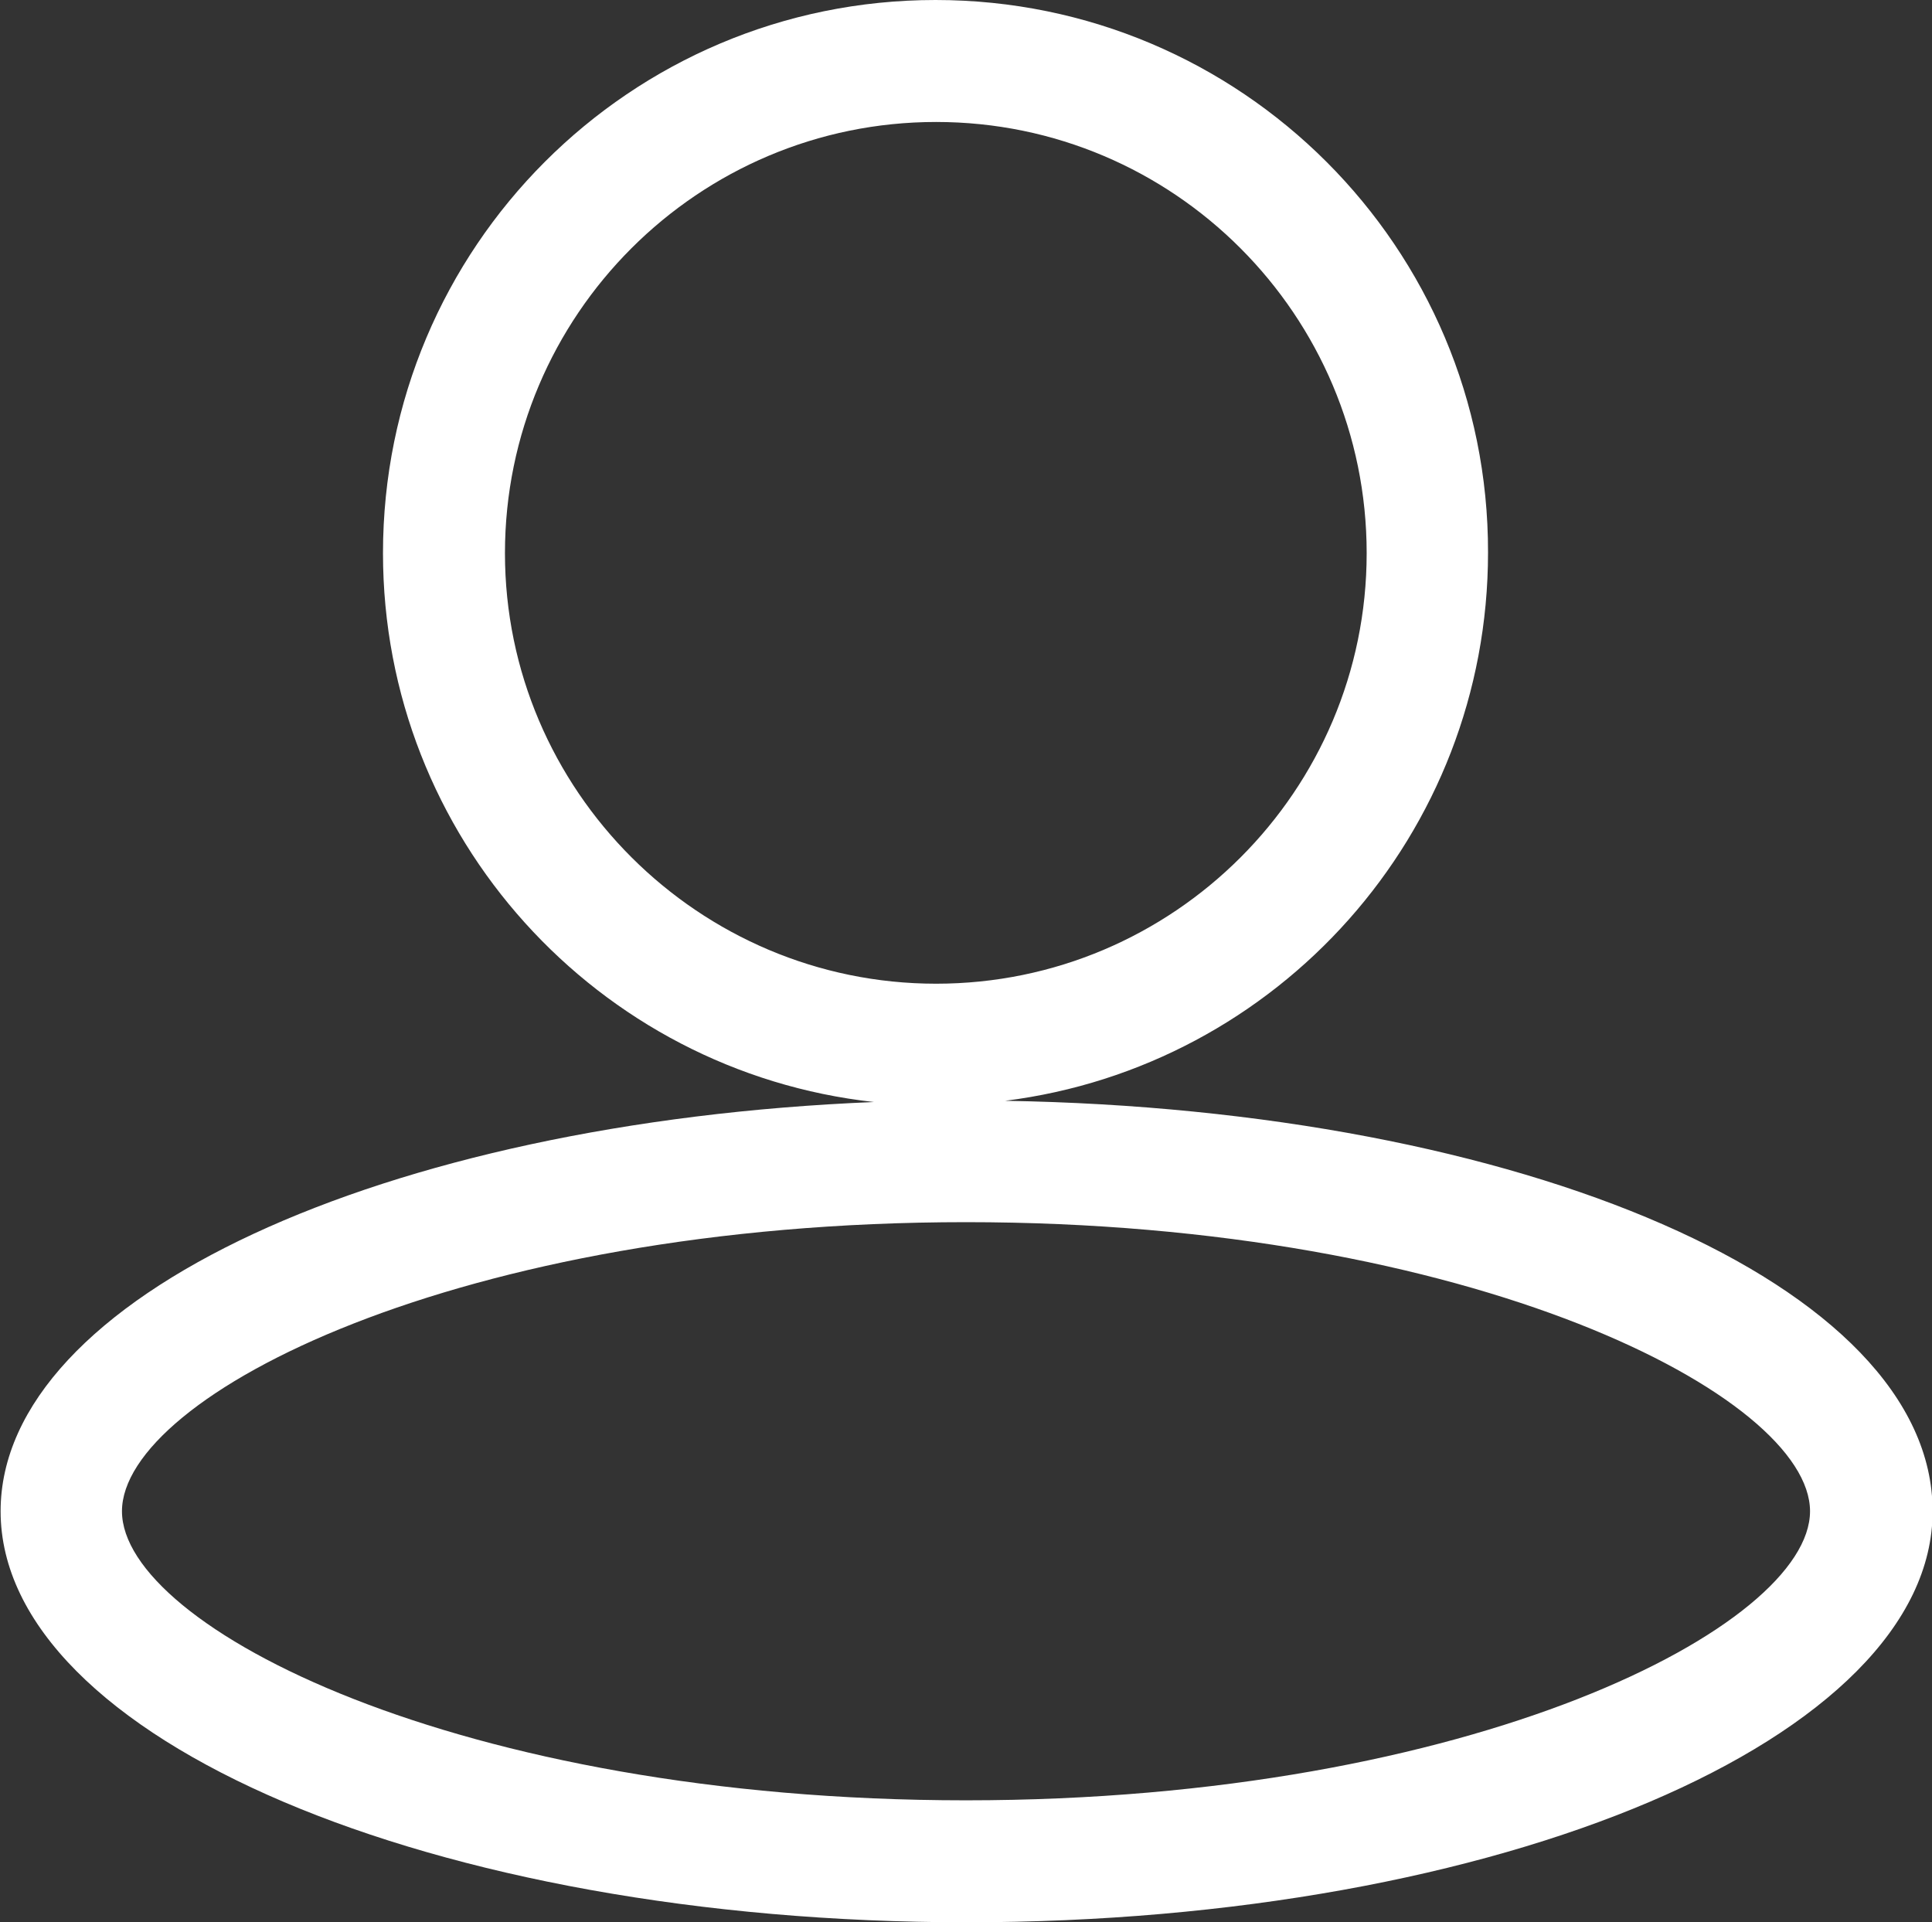 <?xml version="1.0" encoding="UTF-8"?>
<svg id="Layer_2" data-name="Layer 2" xmlns="http://www.w3.org/2000/svg" viewBox="0 0 31.68 31.52">
  <rect x="0" y="0" width="31.68" height="31.52" fill="#333333" stroke="none"/>
  <defs>
    <style>
      .cls-1 {
        fill: #fff;
        stroke-width: 0px;
      }
    </style>
  </defs>
  <g id="Layer_1-2" data-name="Layer 1">
    <path class="cls-1" d="M16.48,18.05c4.47-.56,7.92-4.37,7.92-8.99C24.41,4.06,20.35,0,15.34,0S6.28,4.06,6.28,9.07c0,4.66,3.52,8.5,8.05,9-8.04.33-14.32,3.2-14.32,6.71,0,3.72,7.09,6.74,15.84,6.74s15.84-3.02,15.84-6.74-6.75-6.59-15.2-6.73ZM8.28,9.07c0-3.9,3.17-7.07,7.07-7.07s7.06,3.17,7.06,7.07-3.17,7.06-7.06,7.06-7.07-3.17-7.07-7.06ZM15.84,29.52c-8.32,0-13.84-2.85-13.84-4.74s5.52-4.74,13.84-4.74,13.84,2.86,13.84,4.74-5.52,4.74-13.84,4.74Z"/>
  </g>
</svg>